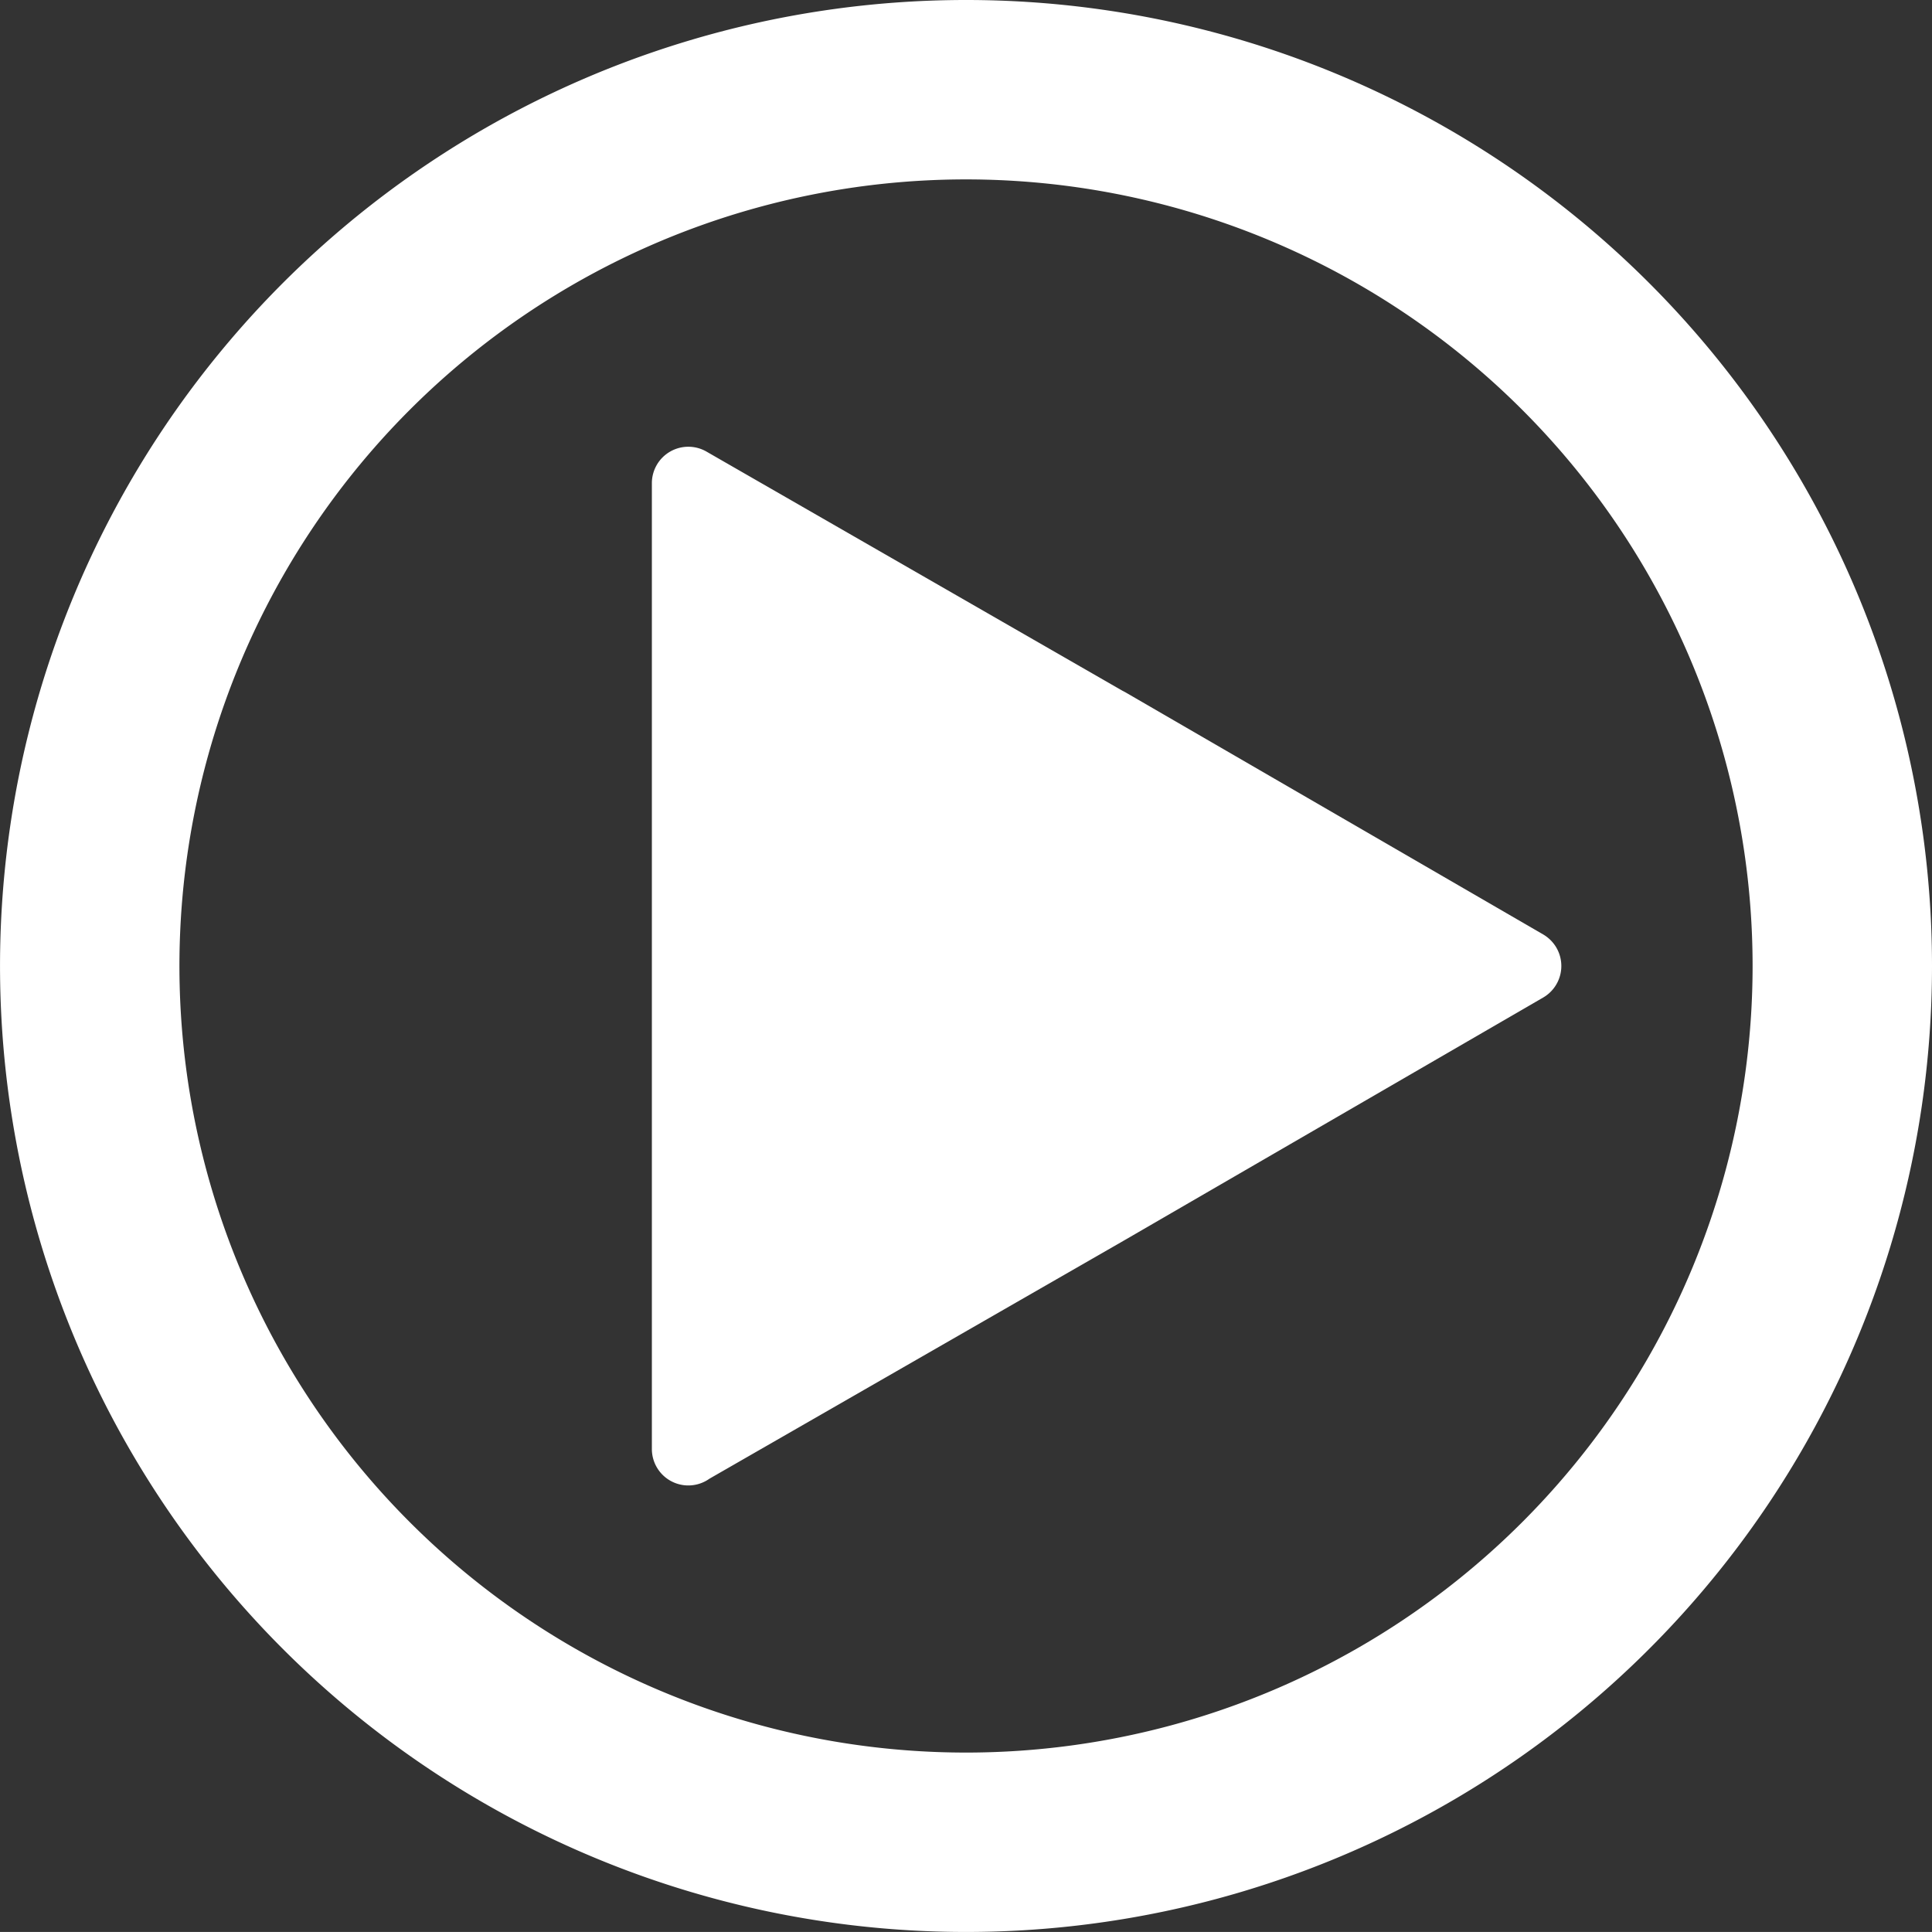 <svg xmlns="http://www.w3.org/2000/svg" width="65.787" height="65.786" viewBox="0 0 65.787 65.786"><rect x="0" y="0" width="65.787" height="65.786" fill="#333333" stroke="none"/><defs><style>.a{fill:#fff;}</style></defs><g transform="translate(-1289.55 -1527.71)"><path class="a" d="M1342.55,1559.984a1.258,1.258,0,0,0-.458-.458l-14.243-8.255-.072-.036-14.171-8.148a1.241,1.241,0,0,0-1.859,1.077v32.886a1.241,1.241,0,0,0,1.96,1.012l14.142-8.126,14.243-8.256A1.242,1.242,0,0,0,1342.55,1559.984Z"/><path class="a" d="M1322.443,1527.71a32.893,32.893,0,1,0,32.894,32.893A32.893,32.893,0,0,0,1322.443,1527.71Zm0,59.677a26.784,26.784,0,1,1,26.785-26.784A26.784,26.784,0,0,1,1322.443,1587.387Z"/></g></svg>